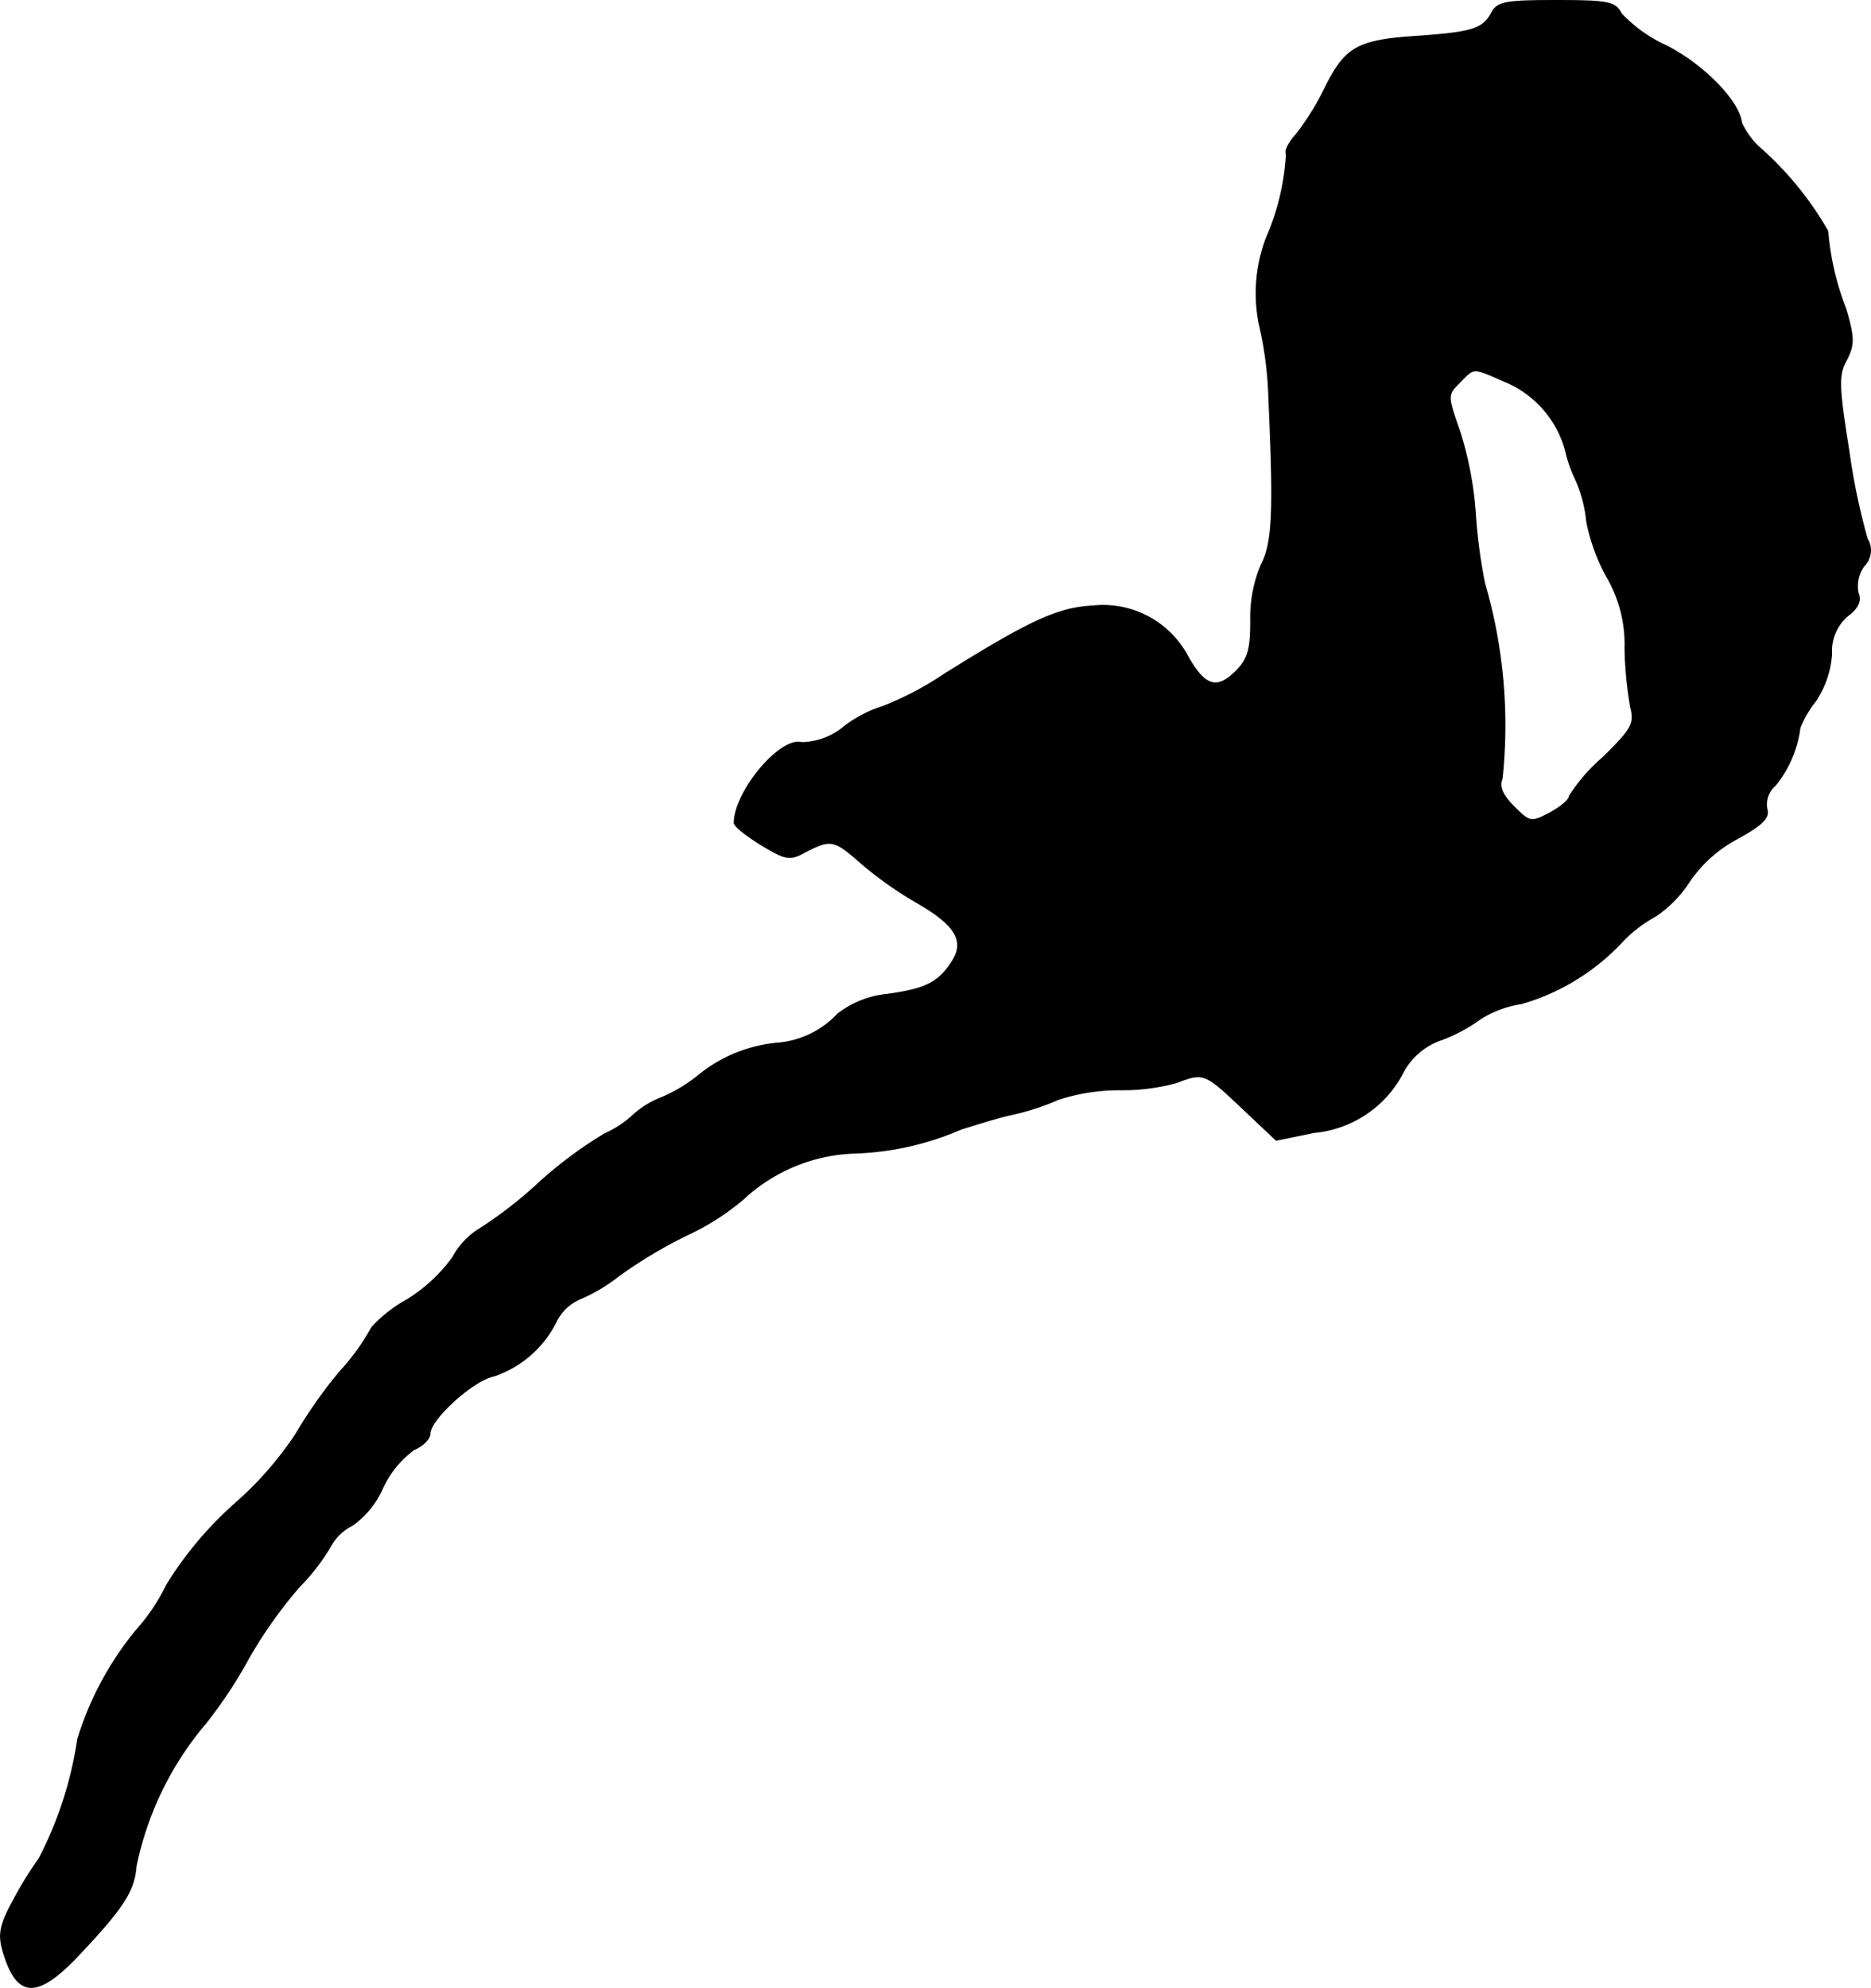 <?xml version="1.0" encoding="UTF-8"?>
<svg xmlns="http://www.w3.org/2000/svg"
     version="1.1"
     width="6.175mm"
     height="6.56mm"
     viewBox="0 0 17.505 18.596">
   <defs>
      <style type="text/css"><![CDATA[
      .a {
        stroke: #000;
        stroke-linecap: round;
        stroke-linejoin: round;
        stroke-width: 0.01px;
      }
    ]]></style>
   </defs>
   <path class="a"
         d="M13.956.12c-.079.151-.182.182-.672.218-.575.036-.69.097-.878.466a2.43,2.43,0,0,1-.279.454c-.067.073-.109.151-.091.182a2.26,2.26,0,0,1-.188.787,1.459,1.459,0,0,0-.067.8,3.461,3.461,0,0,1,.091.703c.048,1.06.036,1.351-.073,1.557a1.268,1.268,0,0,0-.097.521c0,.267-.024.357-.139.472-.182.182-.297.139-.46-.157a.897.897,0,0,0-.878-.454c-.327.018-.581.133-1.387.636a2.96,2.96,0,0,1-.575.303,1.189,1.189,0,0,0-.363.188.632.632,0,0,1-.4.151c-.2-.055-.63.46-.63.751,0,.03.115.121.254.206.23.139.267.145.418.061.236-.121.267-.109.521.115a3.56,3.56,0,0,0,.515.363c.369.212.454.363.327.557s-.248.254-.612.303a.896.896,0,0,0-.454.182.87.87,0,0,1-.557.273,1.364,1.364,0,0,0-.733.291,1.437,1.437,0,0,1-.357.218.853.853,0,0,0-.26.157.96.96,0,0,1-.273.182,3.89,3.89,0,0,0-.618.46,3.904,3.904,0,0,1-.545.424.706.706,0,0,0-.26.273,1.509,1.509,0,0,1-.424.394,1.303,1.303,0,0,0-.333.26,2.063,2.063,0,0,1-.297.412,4.414,4.414,0,0,0-.418.594,3.259,3.259,0,0,1-.557.636,3.416,3.416,0,0,0-.648.769,1.808,1.808,0,0,1-.285.424A2.986,2.986,0,0,0,.728,16.268a3.546,3.546,0,0,1-.363,1.121,3.322,3.322,0,0,0-.236.382c-.127.23-.145.321-.103.472.127.442.309.46.684.073.442-.466.545-.624.563-.86a2.995,2.995,0,0,1,.654-1.339,4.313,4.313,0,0,0,.4-.606,4.199,4.199,0,0,1,.472-.666,1.976,1.976,0,0,0,.291-.376.462.462,0,0,1,.206-.2.843.843,0,0,0,.279-.339.932.932,0,0,1,.297-.369c.085-.036.151-.103.151-.151,0-.133.406-.503.6-.539a1.013,1.013,0,0,0,.581-.509.44.44,0,0,1,.224-.212,1.594,1.594,0,0,0,.357-.212,4.36,4.36,0,0,1,.636-.382,2.325,2.325,0,0,0,.533-.339,1.606,1.606,0,0,1,1.024-.43,2.715,2.715,0,0,0,1.012-.224c.151-.048.369-.115.485-.139a2.312,2.312,0,0,0,.424-.139,1.845,1.845,0,0,1,.575-.091,1.909,1.909,0,0,0,.533-.067c.254-.097.267-.091.612.236l.321.303.357-.073a1.043,1.043,0,0,0,.818-.539.642.642,0,0,1,.369-.327,1.484,1.484,0,0,0,.363-.194.996.996,0,0,1,.388-.145,2.078,2.078,0,0,0,.951-.588,1.251,1.251,0,0,1,.303-.23,1.137,1.137,0,0,0,.315-.321,1.249,1.249,0,0,1,.454-.406c.23-.127.297-.194.273-.273a.234.234,0,0,1,.079-.224,1.071,1.071,0,0,0,.23-.539.98.98,0,0,1,.145-.248.898.898,0,0,0,.151-.442.433.433,0,0,1,.151-.357c.097-.073.127-.139.097-.212a.323.323,0,0,1,.055-.254.206.206,0,0,0,.03-.254,6.063,6.063,0,0,1-.17-.812c-.097-.612-.103-.721-.024-.86.073-.145.073-.206-.006-.478A2.564,2.564,0,0,1,17.1,2.161a3.086,3.086,0,0,0-.618-.763.713.713,0,0,1-.188-.248c-.024-.206-.357-.545-.703-.721a1.327,1.327,0,0,1-.424-.303C15.113.017,15.041.005,14.562.005,14.09.005,14.011.017,13.956.12Zm.133,3.452a.979.979,0,0,1,.557.636,1.279,1.279,0,0,0,.097.279,1.28,1.28,0,0,1,.103.394,1.781,1.781,0,0,0,.188.515,1.249,1.249,0,0,1,.17.666,3.506,3.506,0,0,0,.055.563c.036.145.006.2-.267.466a1.613,1.613,0,0,0-.309.357c0,.036-.085.103-.182.157-.176.091-.188.091-.339-.061-.109-.109-.139-.188-.109-.26a4.741,4.741,0,0,0-.164-1.829,4.961,4.961,0,0,1-.085-.636A3.326,3.326,0,0,0,13.66,4.045c-.121-.345-.121-.351-.006-.466C13.799,3.433,13.769,3.433,14.09,3.573Z"/>
</svg>
